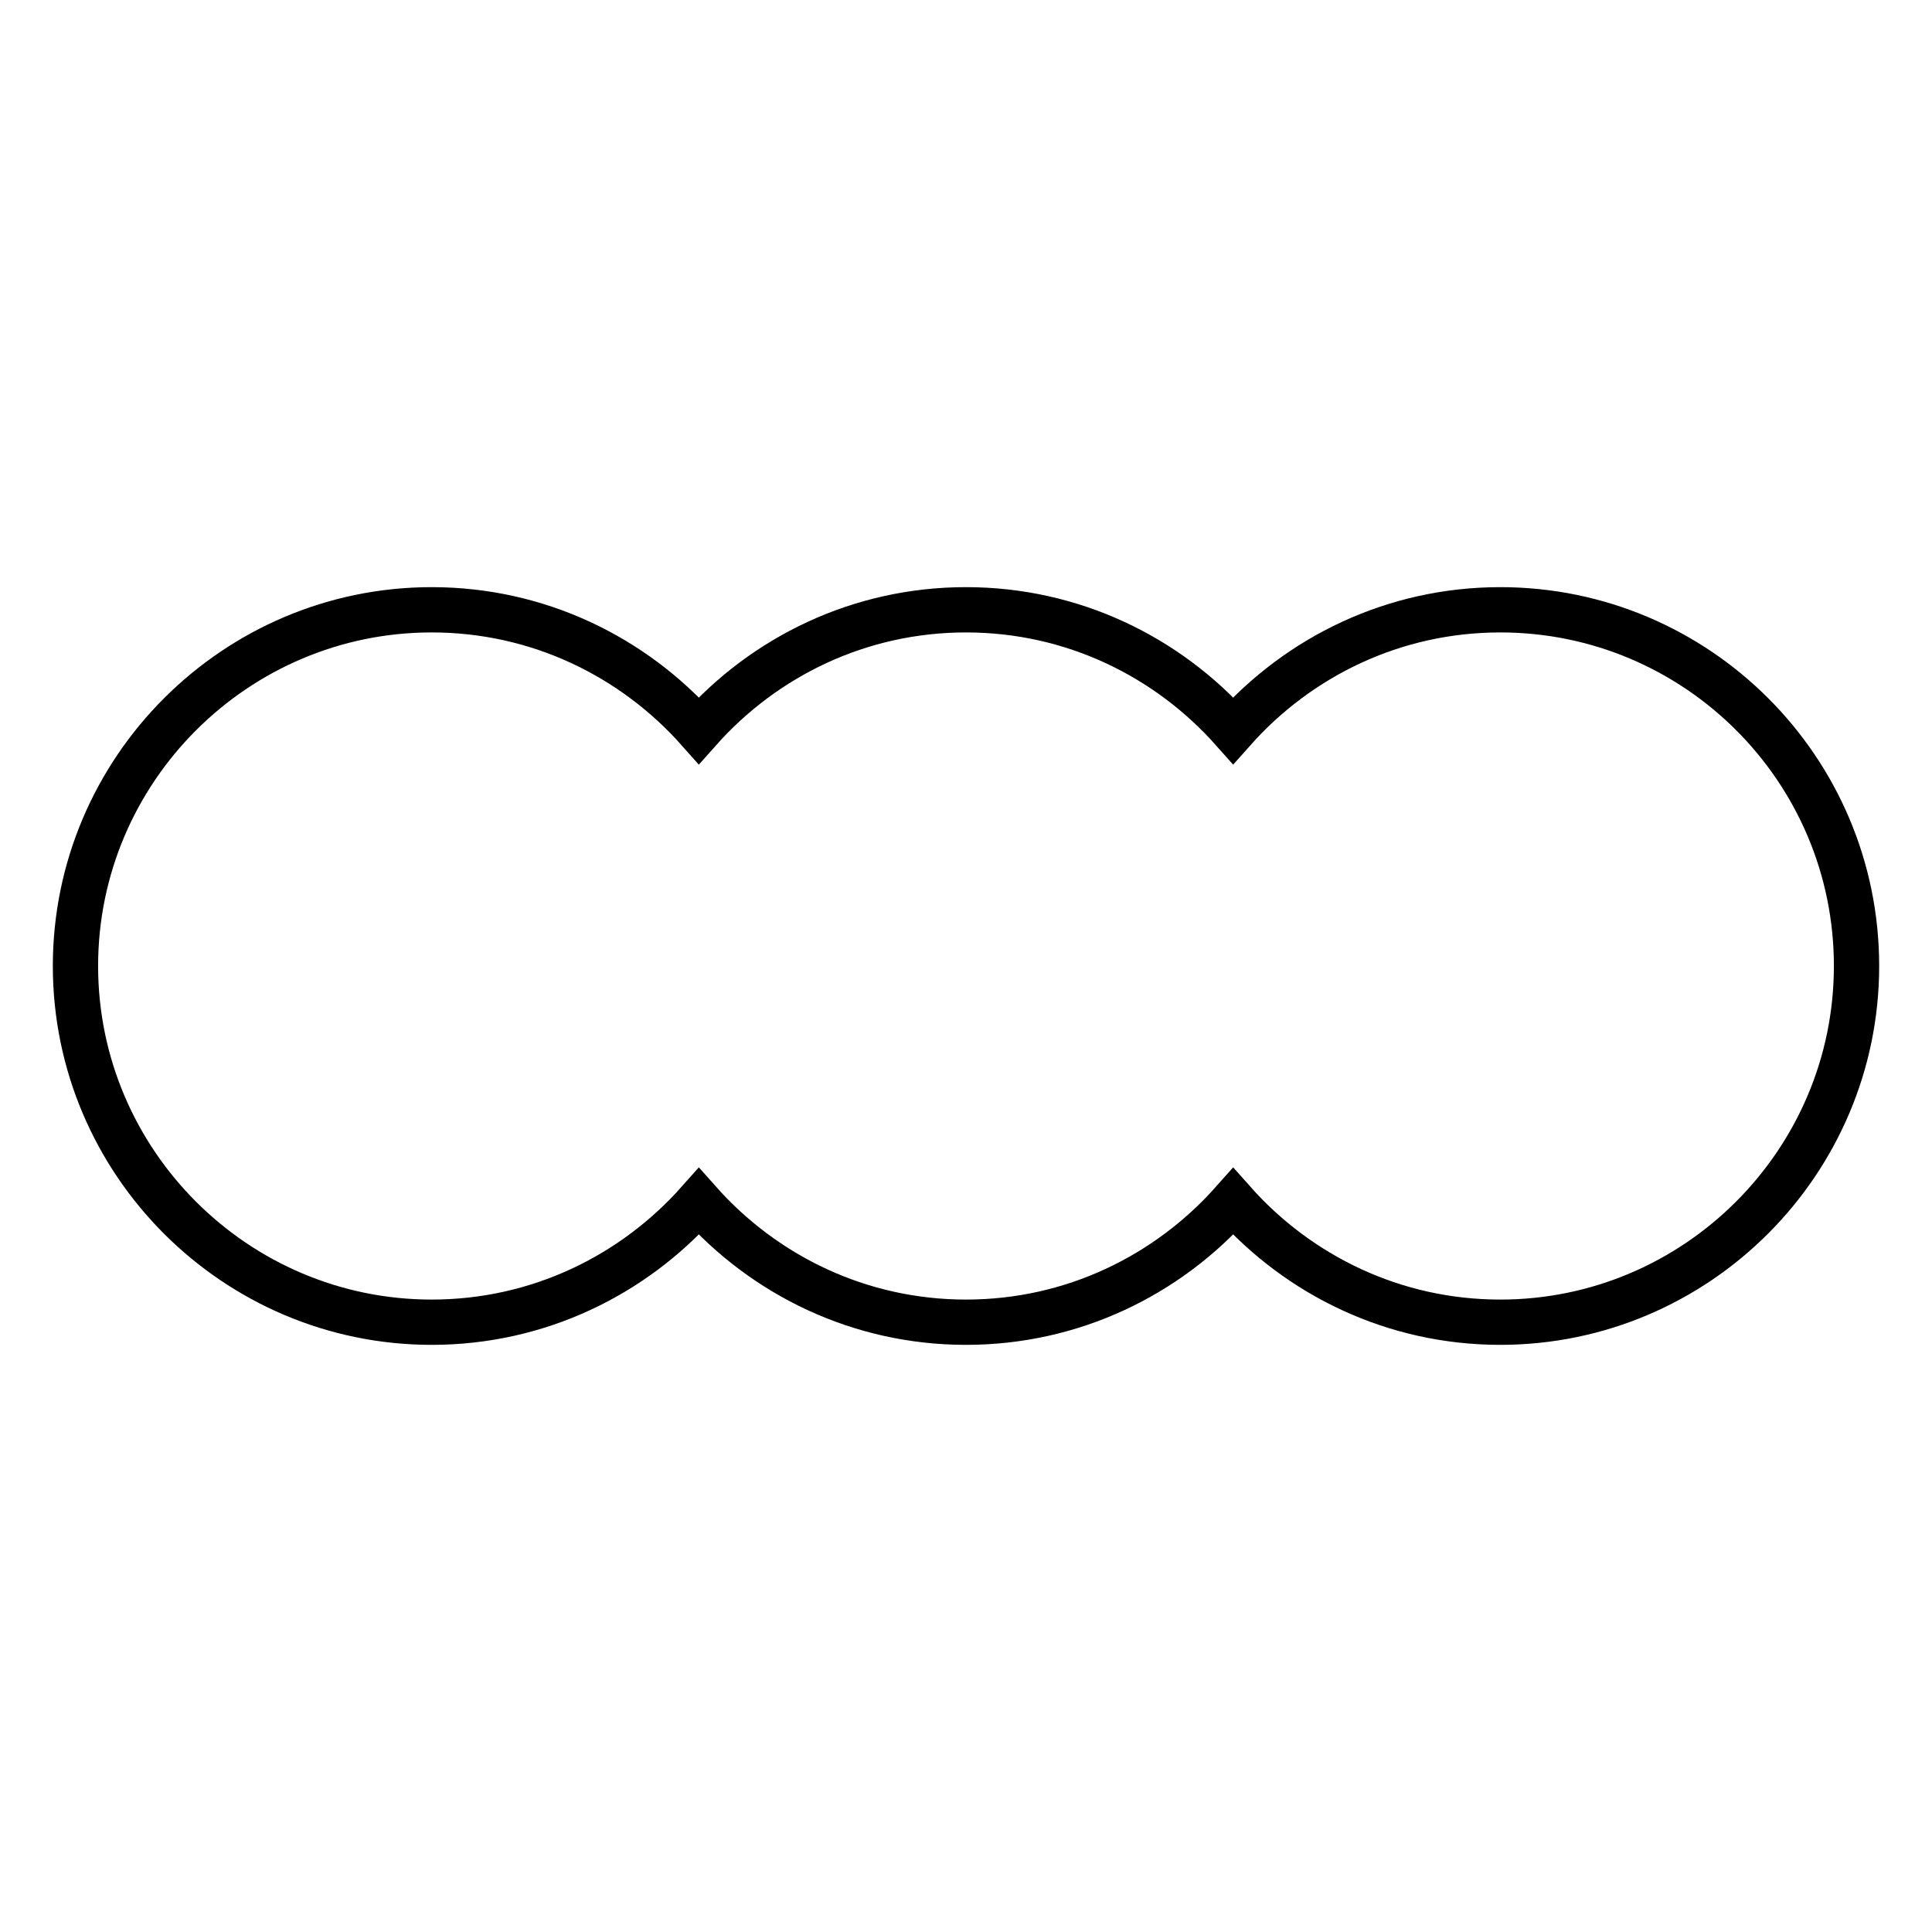 <?xml version="1.0" encoding="utf-8"?>
<!-- Svg Vector Icons : http://www.onlinewebfonts.com/icon -->
<!DOCTYPE svg PUBLIC "-//W3C//DTD SVG 1.1//EN" "http://www.w3.org/Graphics/SVG/1.1/DTD/svg11.dtd">
<svg version="1.1" xmlns="http://www.w3.org/2000/svg" xmlns:xlink="http://www.w3.org/1999/xlink" x="0px" y="0px" viewBox="0 0 256 256" enable-background="new 0 0 256 256" xml:space="preserve">
<g> <path stroke-width="6" fill-opacity="0" stroke="#000000"  d="M198.8,80.8c-14.1,0-26.7,6.2-35.4,16c-8.7-9.8-21.3-16-35.4-16s-26.7,6.2-35.4,16 c-8.7-9.8-21.3-16-35.4-16C31.2,80.8,10,102,10,128c0,26,21.2,47.2,47.2,47.2c14.1,0,26.7-6.2,35.4-16c8.7,9.8,21.3,16,35.4,16 s26.7-6.2,35.4-16c8.7,9.8,21.3,16,35.4,16c26,0,47.2-21.2,47.2-47.2C246,101.9,224.8,80.8,198.8,80.8z"/></g>
</svg>